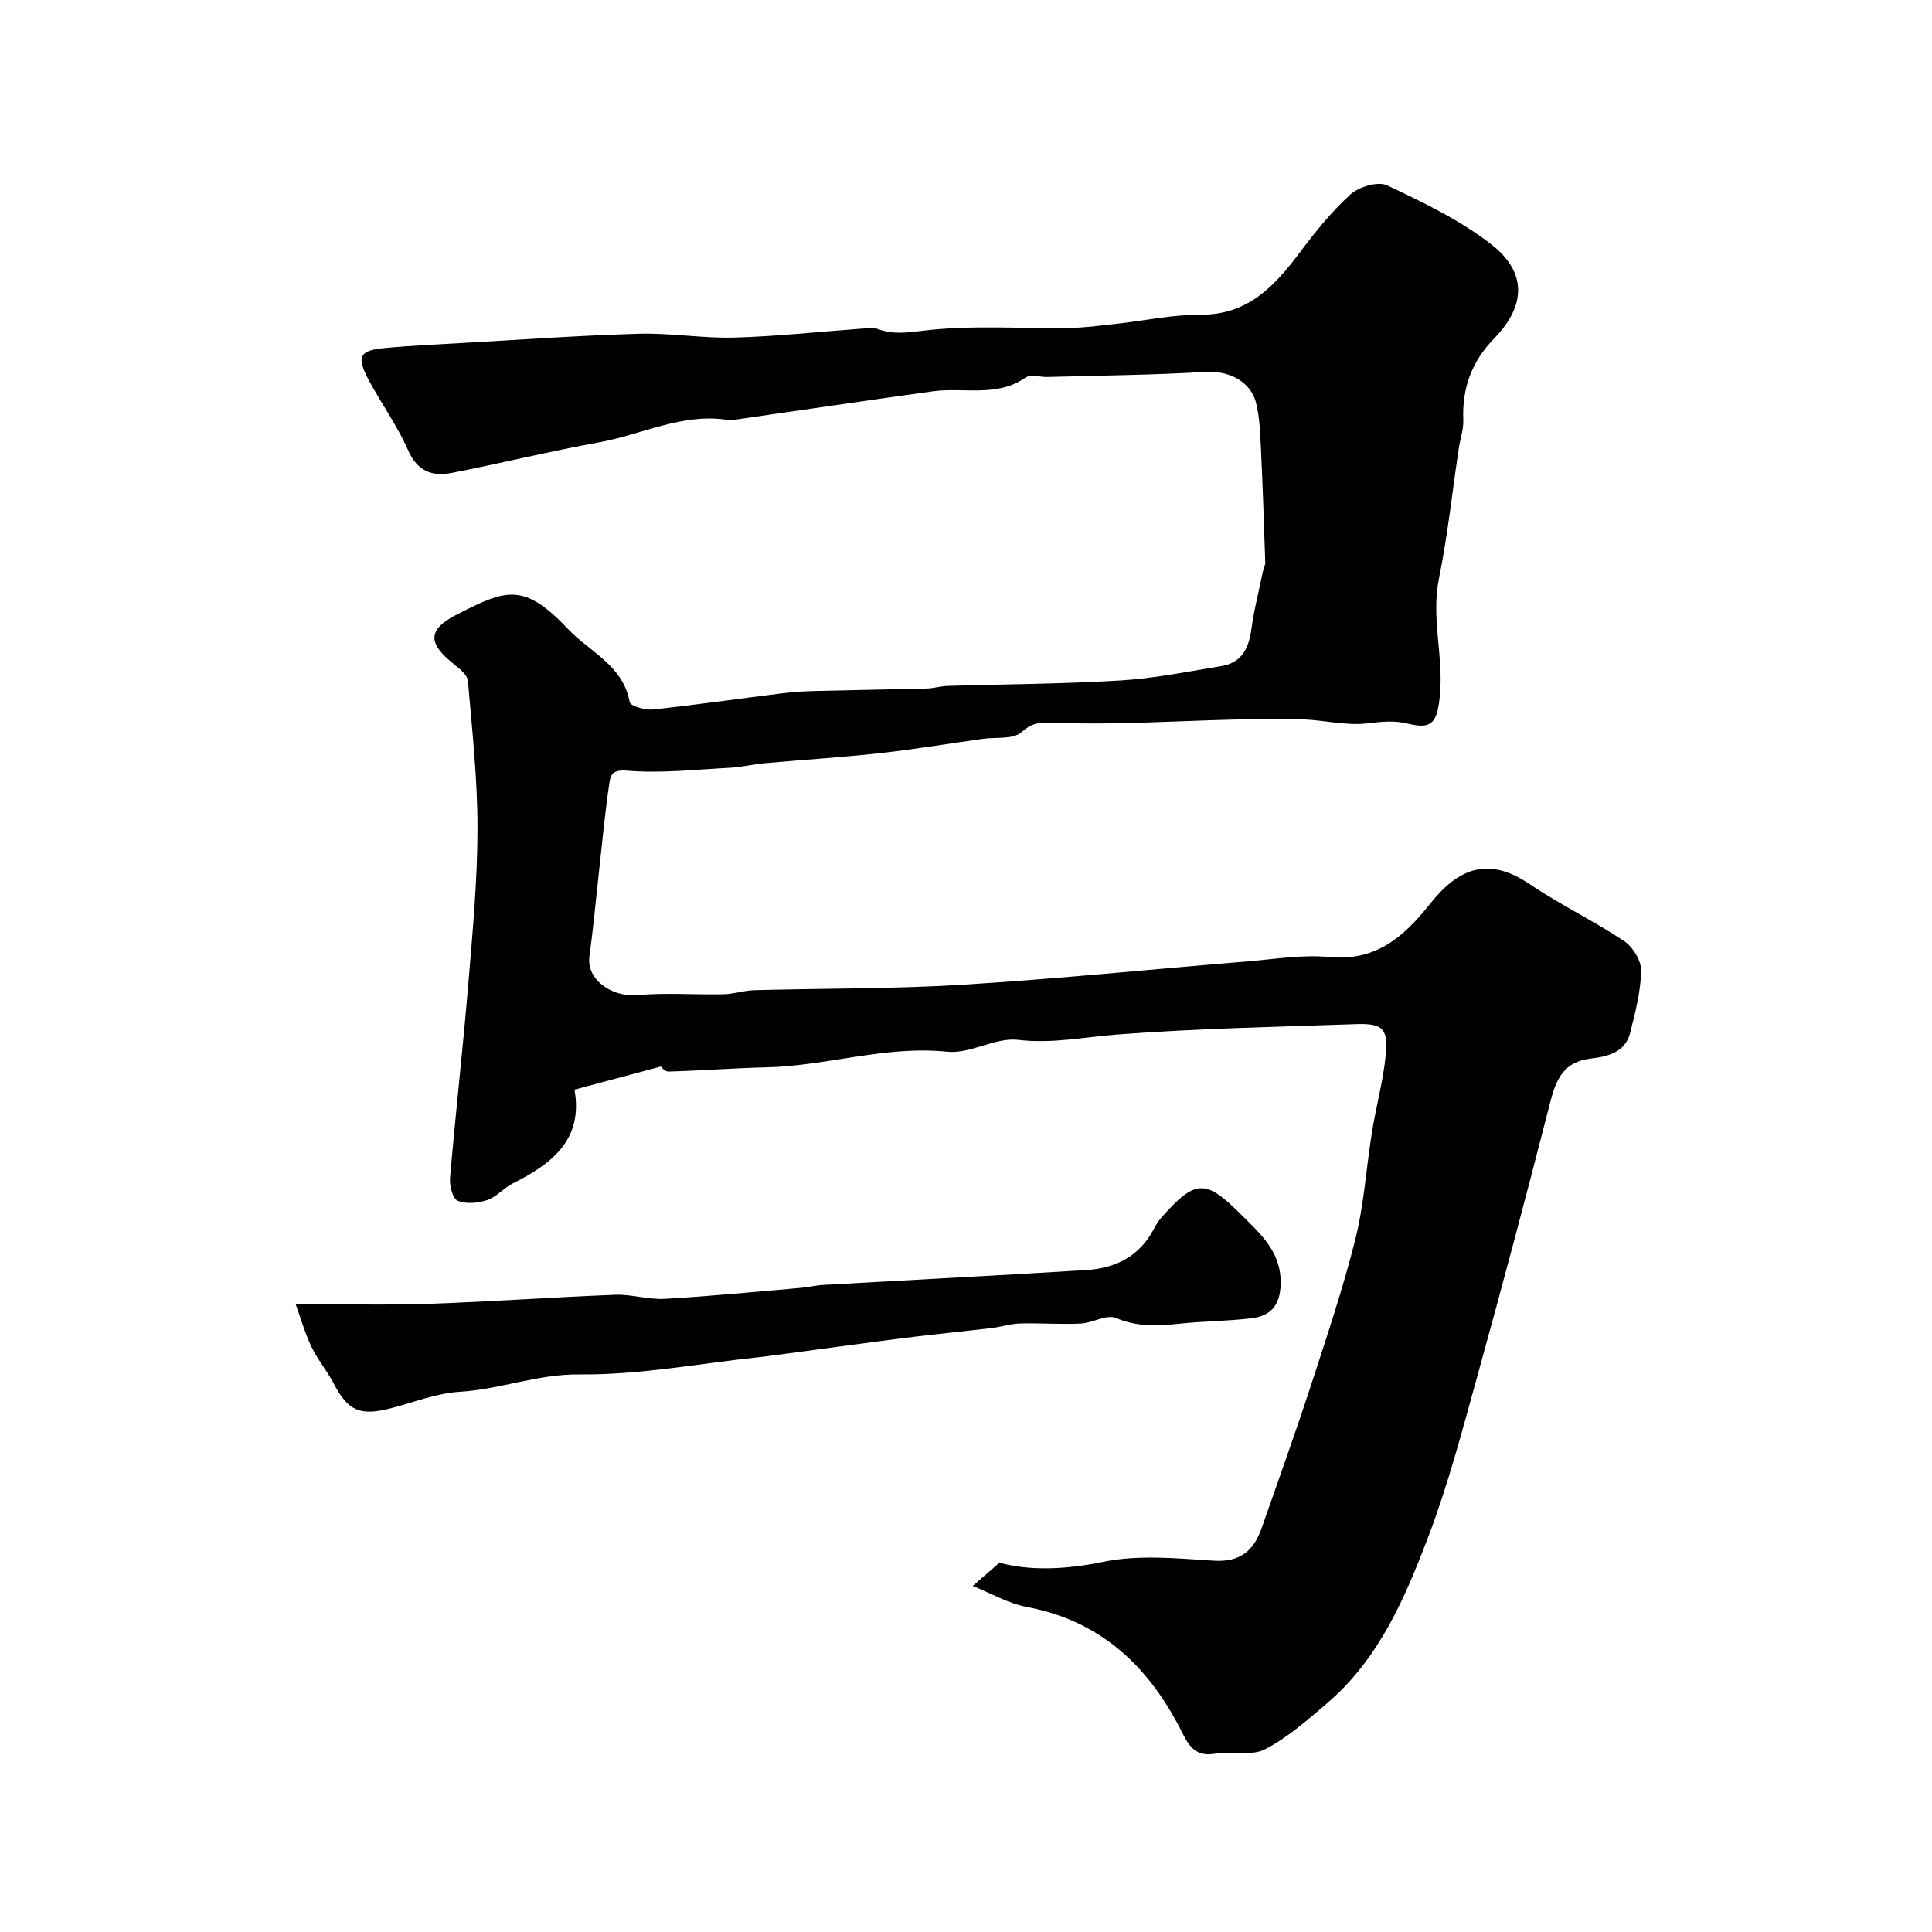 <svg enable-background="new 0 0 400 400" viewBox="0 0 400 400" xmlns="http://www.w3.org/2000/svg"><path d="m201.39 328.35c1.82-1.58 3.26-2.83 5.54-4.81 6.03 1.66 13.5 1.49 21.43-.17 7.35-1.53 15.29-.73 22.92-.25 5.51.35 8.31-2.09 9.95-6.8 3.36-9.66 6.85-19.27 10.02-28.99 3.32-10.18 6.74-20.35 9.35-30.72 1.82-7.26 2.26-14.86 3.46-22.28.86-5.31 2.31-10.54 2.84-15.87.55-5.49-.66-6.61-6.11-6.43-16.54.57-33.1.9-49.58 2.16-6.81.52-13.38 1.94-20.41 1.1-4.72-.57-9.91 2.95-14.67 2.46-12.8-1.33-24.94 2.95-37.49 3.23-6.76.15-13.5.69-20.26.87-.82.02-1.67-1.16-1.52-1.05-6.37 1.71-11.94 3.2-17.92 4.8 1.85 10.34-4.67 15.36-12.77 19.41-1.88.94-3.36 2.8-5.29 3.45-1.9.64-4.39.88-6.13.14-1.04-.44-1.71-3.15-1.57-4.76 1.15-13.4 2.66-26.76 3.78-40.16.89-10.68 1.89-21.4 1.9-32.1.01-10.2-1.1-20.41-1.98-30.59-.11-1.23-1.67-2.51-2.83-3.43-5.58-4.41-5.61-7.24.74-10.44 9.83-4.97 13.56-6.7 22.78 3.08 4.5 4.77 11.45 7.55 12.8 15.17.14.8 3.21 1.69 4.82 1.52 8.93-.95 17.82-2.24 26.74-3.35 2.28-.28 4.59-.42 6.89-.48 7.67-.2 15.34-.31 23.01-.51 1.47-.04 2.92-.49 4.39-.54 11.93-.37 23.88-.4 35.79-1.13 6.99-.43 13.93-1.84 20.86-2.97 4.15-.68 5.66-3.61 6.2-7.55.57-4.16 1.62-8.26 2.48-12.39.1-.48.42-.95.41-1.41-.26-7.8-.51-15.59-.88-23.38-.16-3.26-.25-6.6-1.02-9.74-1.13-4.61-5.86-6.72-10.37-6.45-10.94.66-21.91.75-32.87 1.06-1.5.04-3.42-.61-4.43.09-6.02 4.21-12.85 1.99-19.27 2.88-13.75 1.9-27.47 3.94-41.21 5.91-.33.05-.68.1-1 .05-9.49-1.6-17.93 2.99-26.87 4.6-10.22 1.84-20.32 4.35-30.51 6.33-3.98.77-7.1-.27-9.03-4.68-2.2-5.02-5.47-9.56-8.09-14.41-2.72-5.04-2.07-6.29 3.52-6.79 5.25-.48 10.52-.72 15.78-1.02 12.19-.68 24.38-1.57 36.58-1.91 6.59-.19 13.21.98 19.8.79 8.88-.25 17.74-1.23 26.61-1.87.99-.07 2.1-.25 2.98.08 3.35 1.26 6.4.72 9.97.31 9.74-1.12 19.69-.36 29.56-.5 3.26-.05 6.52-.49 9.78-.85 5.86-.64 11.71-1.93 17.56-1.9 9.69.05 15.18-5.75 20.38-12.65 3.25-4.32 6.67-8.63 10.65-12.24 1.76-1.6 5.7-2.78 7.59-1.9 7.47 3.52 15.11 7.19 21.58 12.22 7.4 5.76 7.22 12.66.62 19.46-4.69 4.83-6.69 10.32-6.41 16.93.08 1.89-.63 3.81-.92 5.73-1.35 9.05-2.32 18.17-4.13 27.12-1.65 8.18 1.02 16.16.19 24.28-.55 5.37-1.56 6.96-6.47 5.74-3.02-.75-5.6-.43-8.58-.08-4.32.51-8.82-.66-13.25-.83-4.69-.17-9.39-.08-14.09.03-12.43.3-24.87 1.15-37.26.67-3.17-.12-4.61-.11-7 1.98-1.73 1.51-5.26.96-7.98 1.35-7.12 1-14.22 2.18-21.36 2.97-7.9.87-15.84 1.36-23.76 2.07-2.44.22-4.85.82-7.29.95-7.11.37-14.28 1.19-21.32.59-3.26-.28-3.38 1.26-3.62 2.86-.88 6-1.44 12.04-2.11 18.06-.65 5.86-1.18 11.73-1.98 17.56-.64 4.71 4.52 8.48 10.03 7.99 5.88-.52 11.83-.04 17.75-.17 2.1-.04 4.18-.78 6.28-.84 14.43-.4 28.88-.25 43.28-1.14 19.69-1.22 39.33-3.22 58.99-4.83 5.59-.46 11.27-1.43 16.78-.9 9.68.94 15.47-4.13 20.91-10.98 6-7.56 12.16-9.84 20.69-4.08 6.28 4.24 13.2 7.55 19.51 11.75 1.82 1.21 3.58 4.1 3.53 6.18-.1 4.33-1.22 8.68-2.3 12.92-1.03 4.02-4.79 4.83-8.13 5.23-5.59.67-7.16 4.24-8.39 9.03-4.82 18.89-9.84 37.74-15.04 56.53-3.11 11.25-6.09 22.61-10.23 33.5-4.8 12.63-10.19 25.22-20.87 34.37-4.09 3.5-8.24 7.18-12.97 9.61-2.8 1.44-6.83.25-10.2.87-4.71.86-5.85-2.38-7.46-5.47-6.77-12.96-16.54-22.03-31.47-24.87-4.03-.75-7.79-2.97-11.33-4.38z" fill="#000001"/><path d="m61.21 270c10.09 0 18.82.24 27.54-.06 12.87-.44 25.73-1.37 38.6-1.87 3.42-.13 6.89 1.03 10.29.84 9.36-.53 18.69-1.46 28.03-2.26 1.63-.14 3.24-.54 4.87-.63 18.13-1.03 36.27-1.95 54.39-3.07 5.98-.37 10.97-2.82 13.92-8.43.45-.86.96-1.72 1.6-2.44 7.08-7.96 9.11-8.02 16.52-.61 4.07 4.07 8.41 7.77 8.17 14.54-.16 4.44-2.2 6.45-6.03 6.92-4.89.6-9.85.6-14.76 1.11-4.53.48-8.81.74-13.28-1.16-1.92-.82-4.84 1.03-7.33 1.15-4.16.2-8.35-.13-12.52-.02-1.96.05-3.9.71-5.87.94-6.02.72-12.07 1.3-18.09 2.06-8.75 1.11-17.49 2.33-26.23 3.49-1.3.17-2.6.35-3.91.49-12.38 1.32-24.78 3.7-37.15 3.57-8.67-.09-16.44 3.1-24.82 3.6-4.78.28-9.47 2.18-14.18 3.4-6.49 1.67-8.92.55-11.92-5.19-1.35-2.59-3.3-4.88-4.55-7.5-1.36-2.82-2.21-5.87-3.29-8.87z" fill="#000001"/></svg>